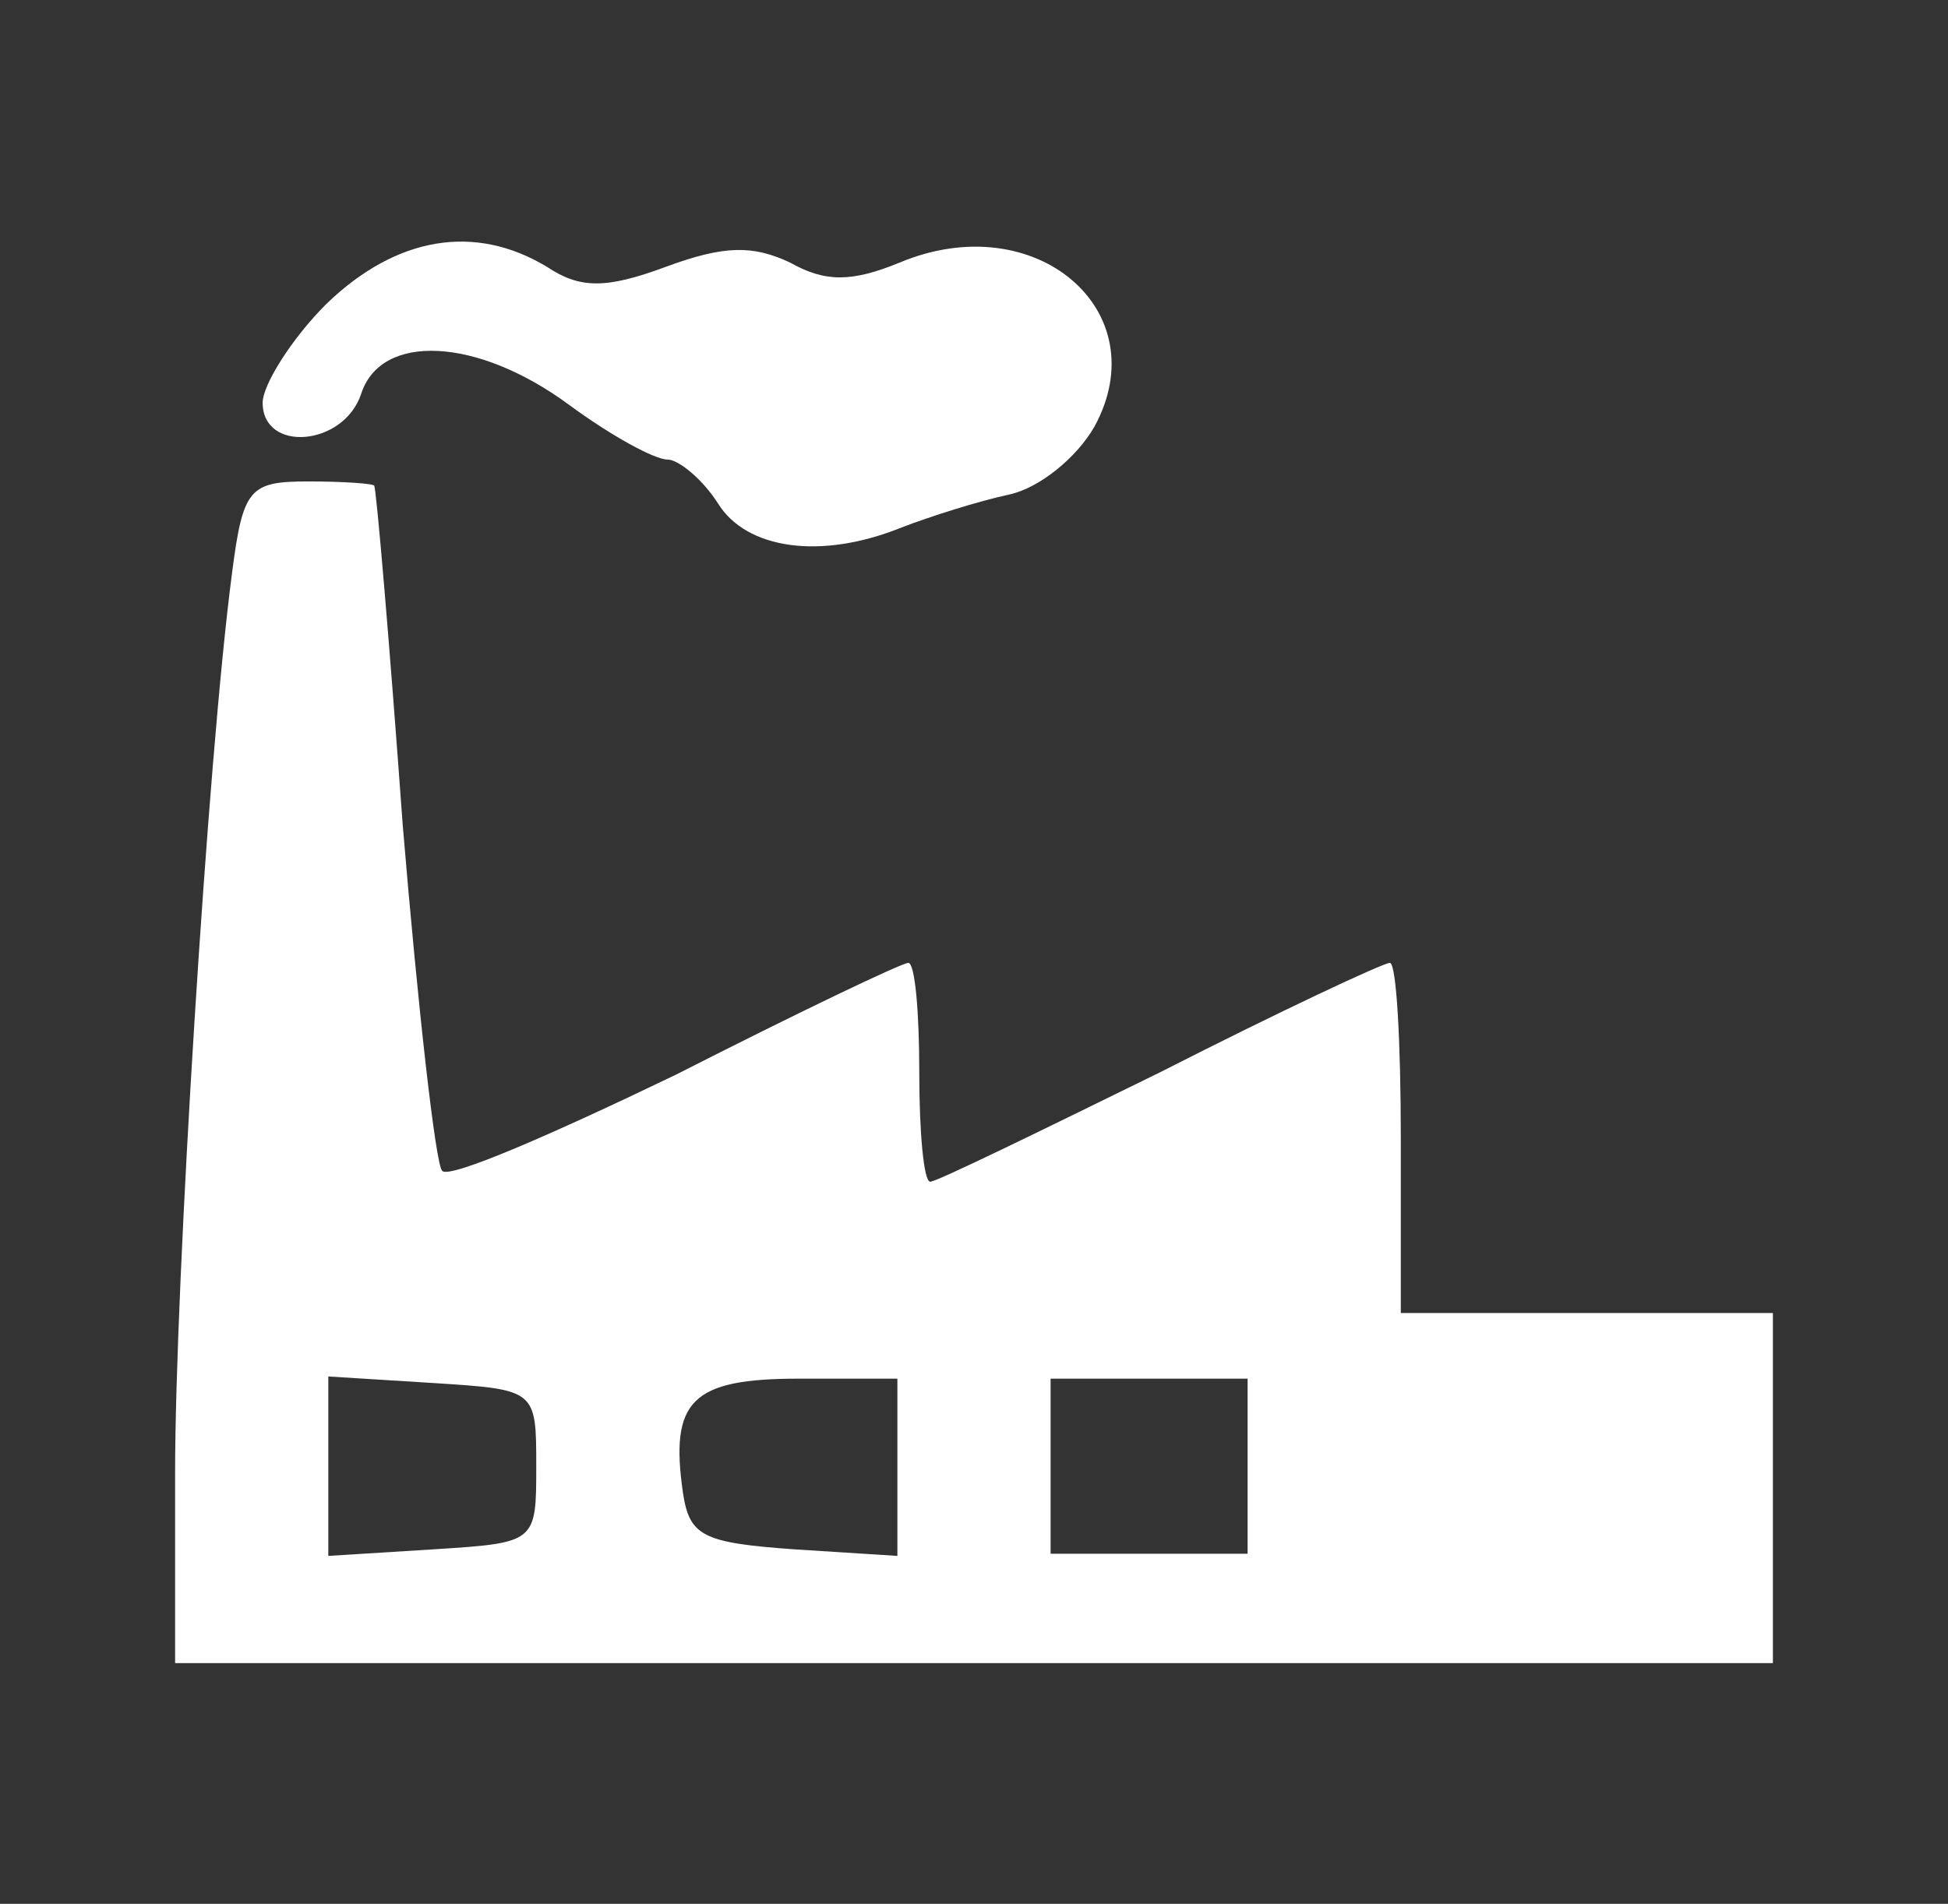 <svg xmlns="http://www.w3.org/2000/svg" version="1.0" width="89pt" height="87pt" viewBox="0 0 89 87" preserveAspectRatio="xMidYMid meet">

<rect x="0" y="0" width="89" height="87" fill="#333333" stroke="none"/>

<g transform="translate(0,87) scale(0.1,-0.1)" fill="#ffffff" stroke="none">
<path d="M149 731 c-16 -16 -29 -37 -29 -45 0 -23 37 -20 45 4 9 28 53 26 95 -5 19 -14 39 -25 45 -25 5 0 16 -9 23 -20 13 -21 47 -26 84 -11 13 5 35 12 49 15 14 3 31 17 39 31 29 53 -27 101 -89 75 -22 -9 -34 -9 -50 0 -17 8 -30 8 -57 -2 -27 -10 -39 -10 -54 0 -33 20 -69 14 -101 -17z" fill="#ffffff"/>
<path d="M106 608 c-11 -83 -26 -325 -26 -411 l0 -87 365 0 365 0 0 80 0 80 -85 0 -85 0 0 80 c0 44 -2 80 -5 80 -3 0 -50 -22 -105 -50 -55 -27 -102 -50 -105 -50 -3 0 -5 23 -5 50 0 28 -2 50 -5 50 -3 0 -51 -23 -106 -51 -56 -27 -104 -48 -107 -44 -3 3 -11 74 -18 158 -6 83 -12 153 -13 155 0 1 -14 2 -30 2 -27 0 -30 -3 -35 -42z m139 -408 c0 -35 0 -35 -47 -38 l-48 -3 0 41 0 41 48 -3 c47 -3 47 -3 47 -38z m165 -1 l0 -40 -47 3 c-42 3 -48 6 -51 26 -6 42 4 52 53 52 l45 0 0 -41z m160 1 l0 -40 -45 0 -45 0 0 40 0 40 45 0 45 0 0 -40z" fill="#ffffff"/>
</g>
</svg>